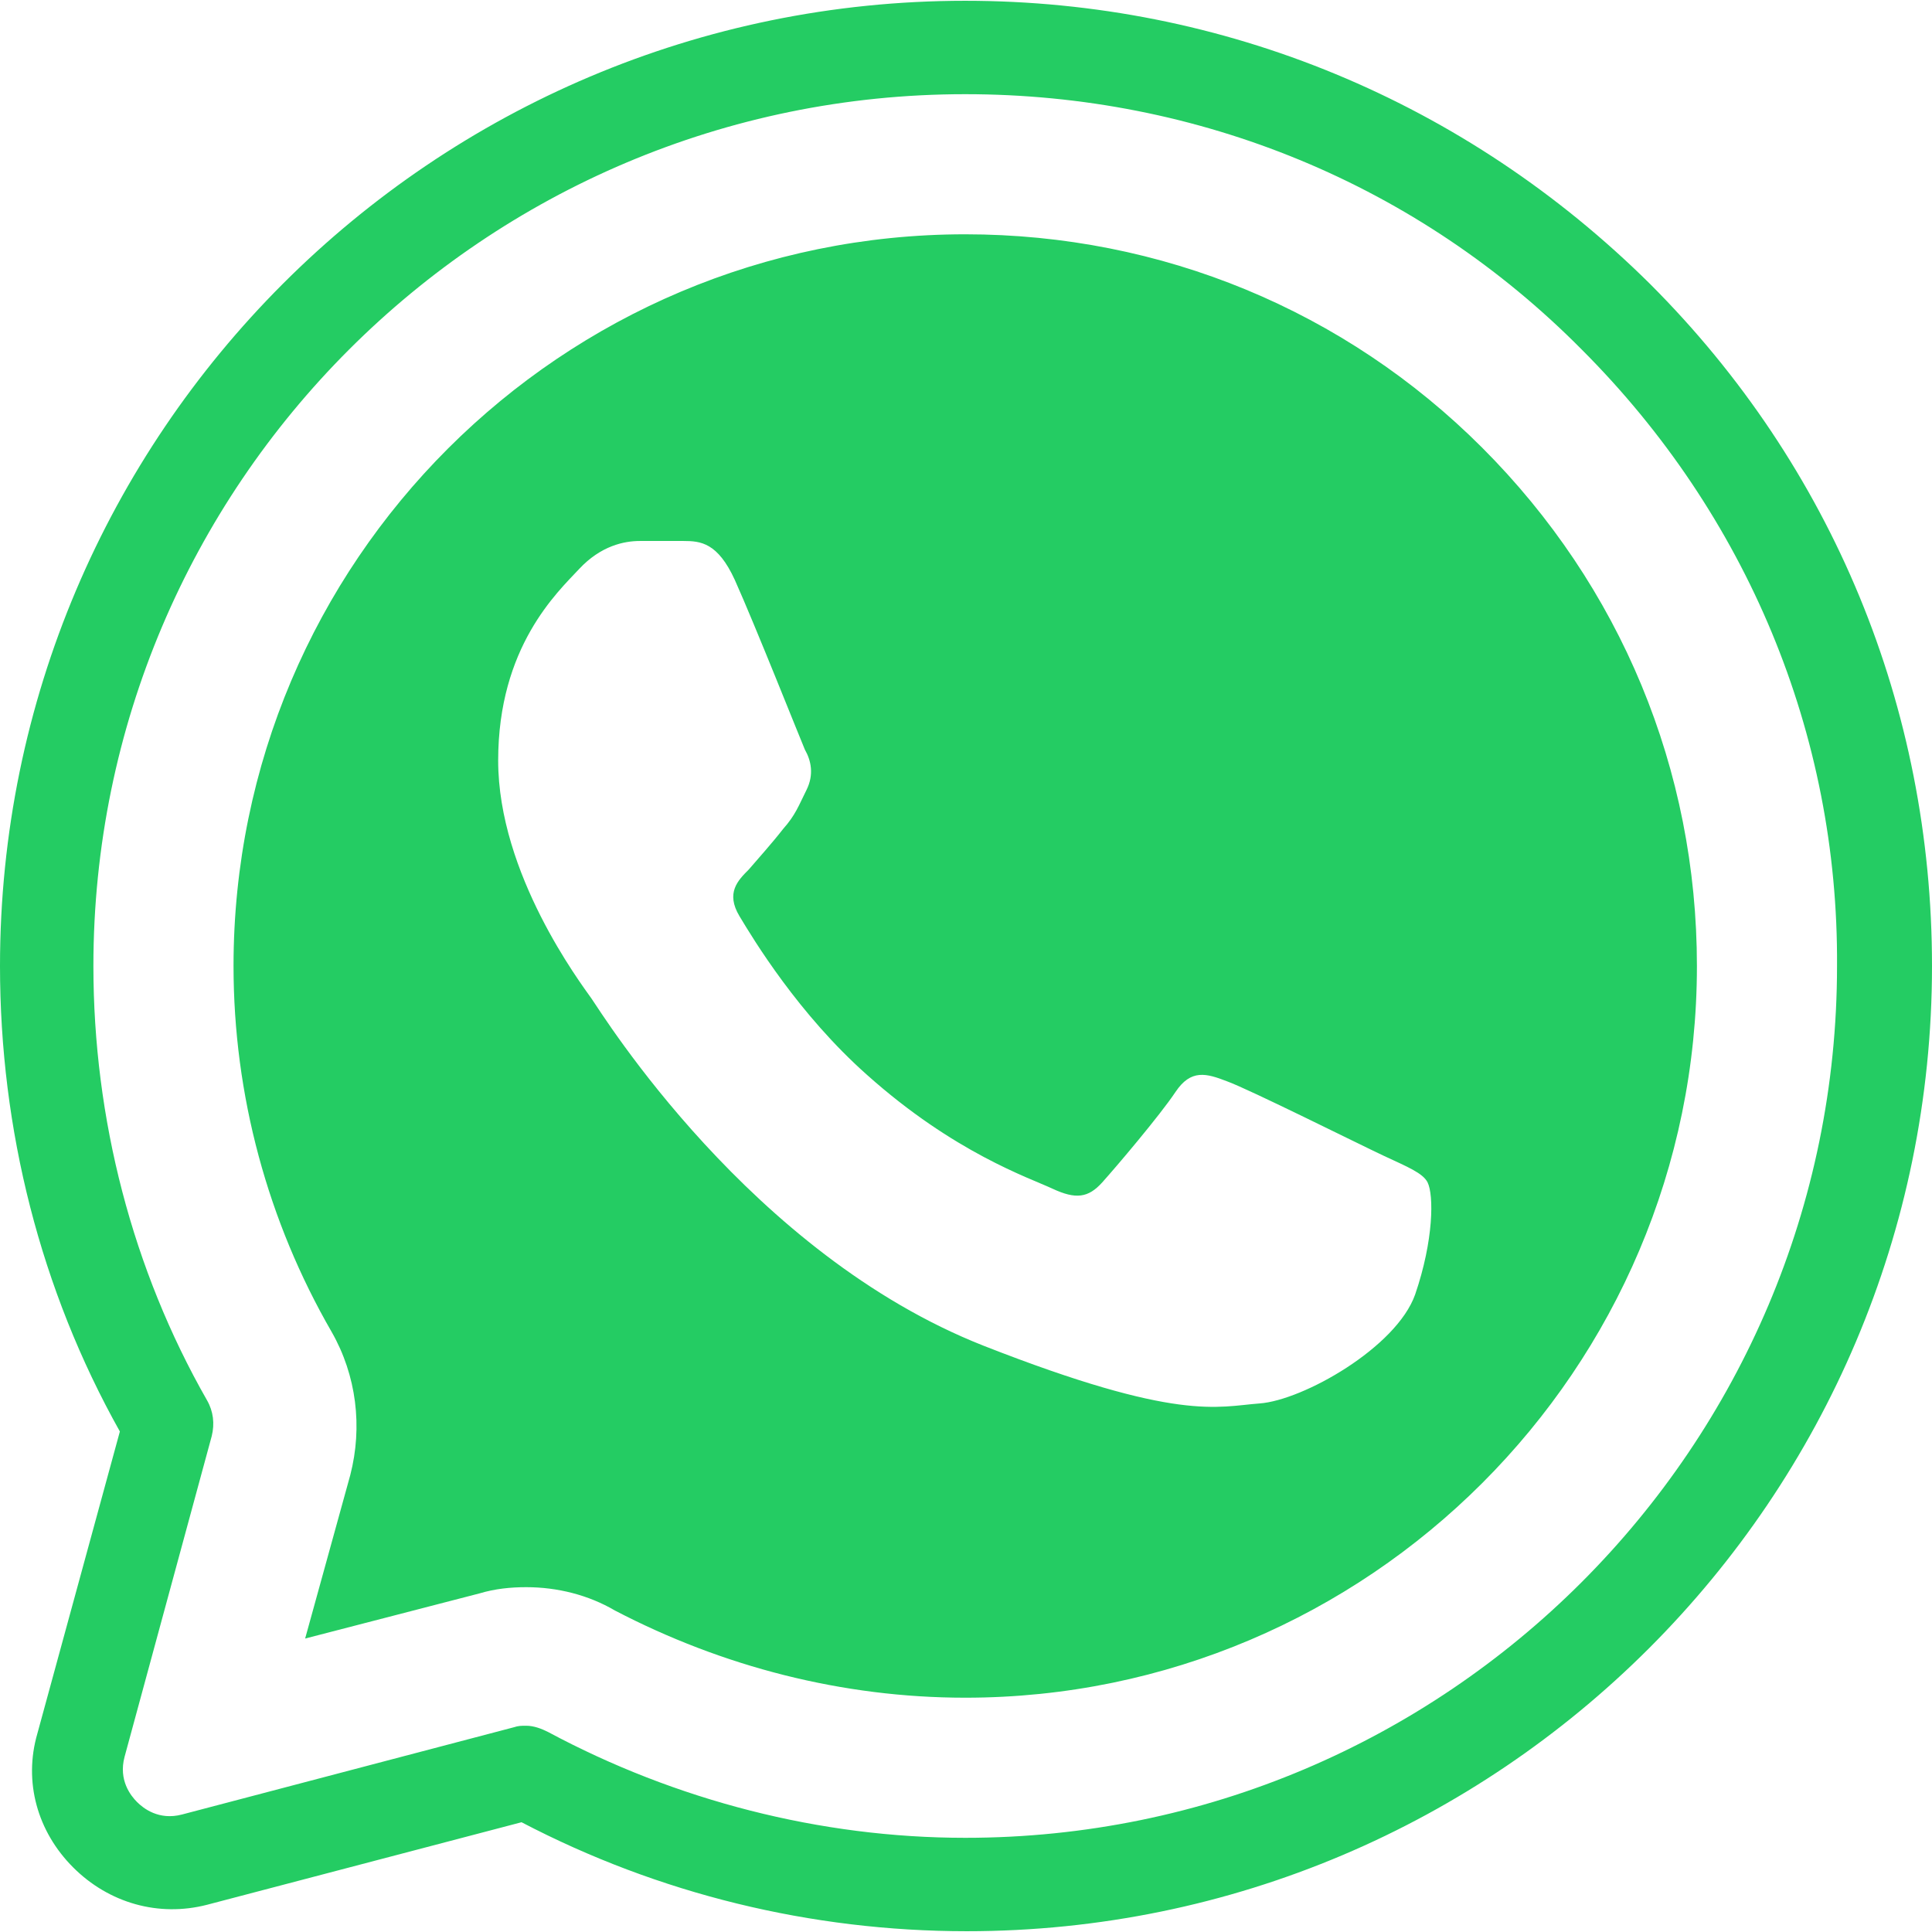<?xml version="1.0" encoding="UTF-8"?><svg xmlns="http://www.w3.org/2000/svg" xmlns:xlink="http://www.w3.org/1999/xlink" width="375" zoomAndPan="magnify" viewBox="0 0 375 375" height="375" preserveAspectRatio="xMidYMid meet" version="1.0"><path fill="rgb(14.119%, 79.999%, 38.82%)" d="M 187.348 0.152 C 84.004 0.152 0 84.156 0 187.5 C 0 219.227 7.855 250.355 23.266 277.852 L 7.254 336.477 C 4.535 345.844 7.25 355.512 14.199 362.461 C 21.148 369.41 30.824 372.133 40.191 369.715 L 101.23 353.695 C 127.82 367.598 157.434 374.848 187.648 374.848 C 290.992 374.848 375 290.844 375 187.5 C 375 137.34 355.66 90.5 320.305 55.145 C 284.648 19.789 237.512 0.152 187.348 0.152 Z M 187.348 18.281 C 232.676 18.281 275.281 35.809 307.008 67.84 C 339.039 99.871 356.871 142.477 356.566 187.5 C 356.566 280.871 280.723 356.719 187.348 356.719 C 159.246 356.719 131.141 349.465 106.363 336.168 C 105.156 335.562 103.648 334.965 102.137 334.965 C 101.23 334.965 100.625 334.961 99.719 335.266 L 35.352 352.188 C 30.82 353.395 27.801 350.977 26.594 349.766 C 25.387 348.559 22.965 345.539 24.176 341.008 L 41.094 278.754 C 41.699 276.336 41.402 273.922 40.191 271.809 C 25.688 246.426 18.129 217.113 18.129 187.5 C 18.129 94.129 93.977 18.281 187.348 18.281 Z M 187.348 45.477 C 109.086 45.477 45.328 108.934 45.328 187.5 C 45.328 212.582 51.977 237.059 64.367 258.512 C 69.199 266.973 70.406 276.941 67.988 286.309 L 59.227 318.039 L 93.074 309.277 C 96.094 308.371 99.117 308.07 102.137 308.07 C 108.18 308.07 114.223 309.582 119.359 312.602 C 140.211 323.48 163.477 329.523 187.348 329.523 C 265.613 329.523 329.371 265.762 329.371 187.5 C 329.371 149.426 314.562 113.766 287.668 86.875 C 261.078 60.281 225.422 45.477 187.348 45.477 Z M 124.191 105.004 L 132.656 105.004 C 135.98 105.004 139.301 105.305 142.625 112.559 C 146.555 121.32 155.316 143.383 156.223 145.496 C 157.43 147.613 158.039 150.328 156.531 153.352 C 155.02 156.375 154.414 158.188 151.996 160.906 C 149.883 163.625 147.16 166.652 145.344 168.766 C 143.23 170.883 140.812 173.301 143.535 177.832 C 146.254 182.367 155.016 196.867 168.309 208.652 C 185.23 223.762 199.738 228.598 204.27 230.715 C 208.801 232.828 211.223 232.523 213.941 229.504 C 216.664 226.48 225.121 216.508 228.145 211.977 C 231.164 207.441 234.188 208.352 238.117 209.863 C 242.348 211.371 264.102 222.246 268.637 224.363 C 273.168 226.477 276.188 227.691 277.094 229.504 C 278.301 231.922 278.305 240.684 274.68 251.258 C 271.055 261.531 252.922 271.805 244.461 272.41 C 236.301 273.016 228.746 276.039 190.973 261.23 C 145.645 243.402 116.941 196.867 114.828 193.844 C 112.711 190.824 96.695 169.676 96.695 147.613 C 96.695 125.555 108.176 114.977 112.406 110.445 C 116.637 105.914 121.172 105.004 124.191 105.004 Z M 124.191 105.004 " fill-opacity="1" fill-rule="nonzero"/></svg>